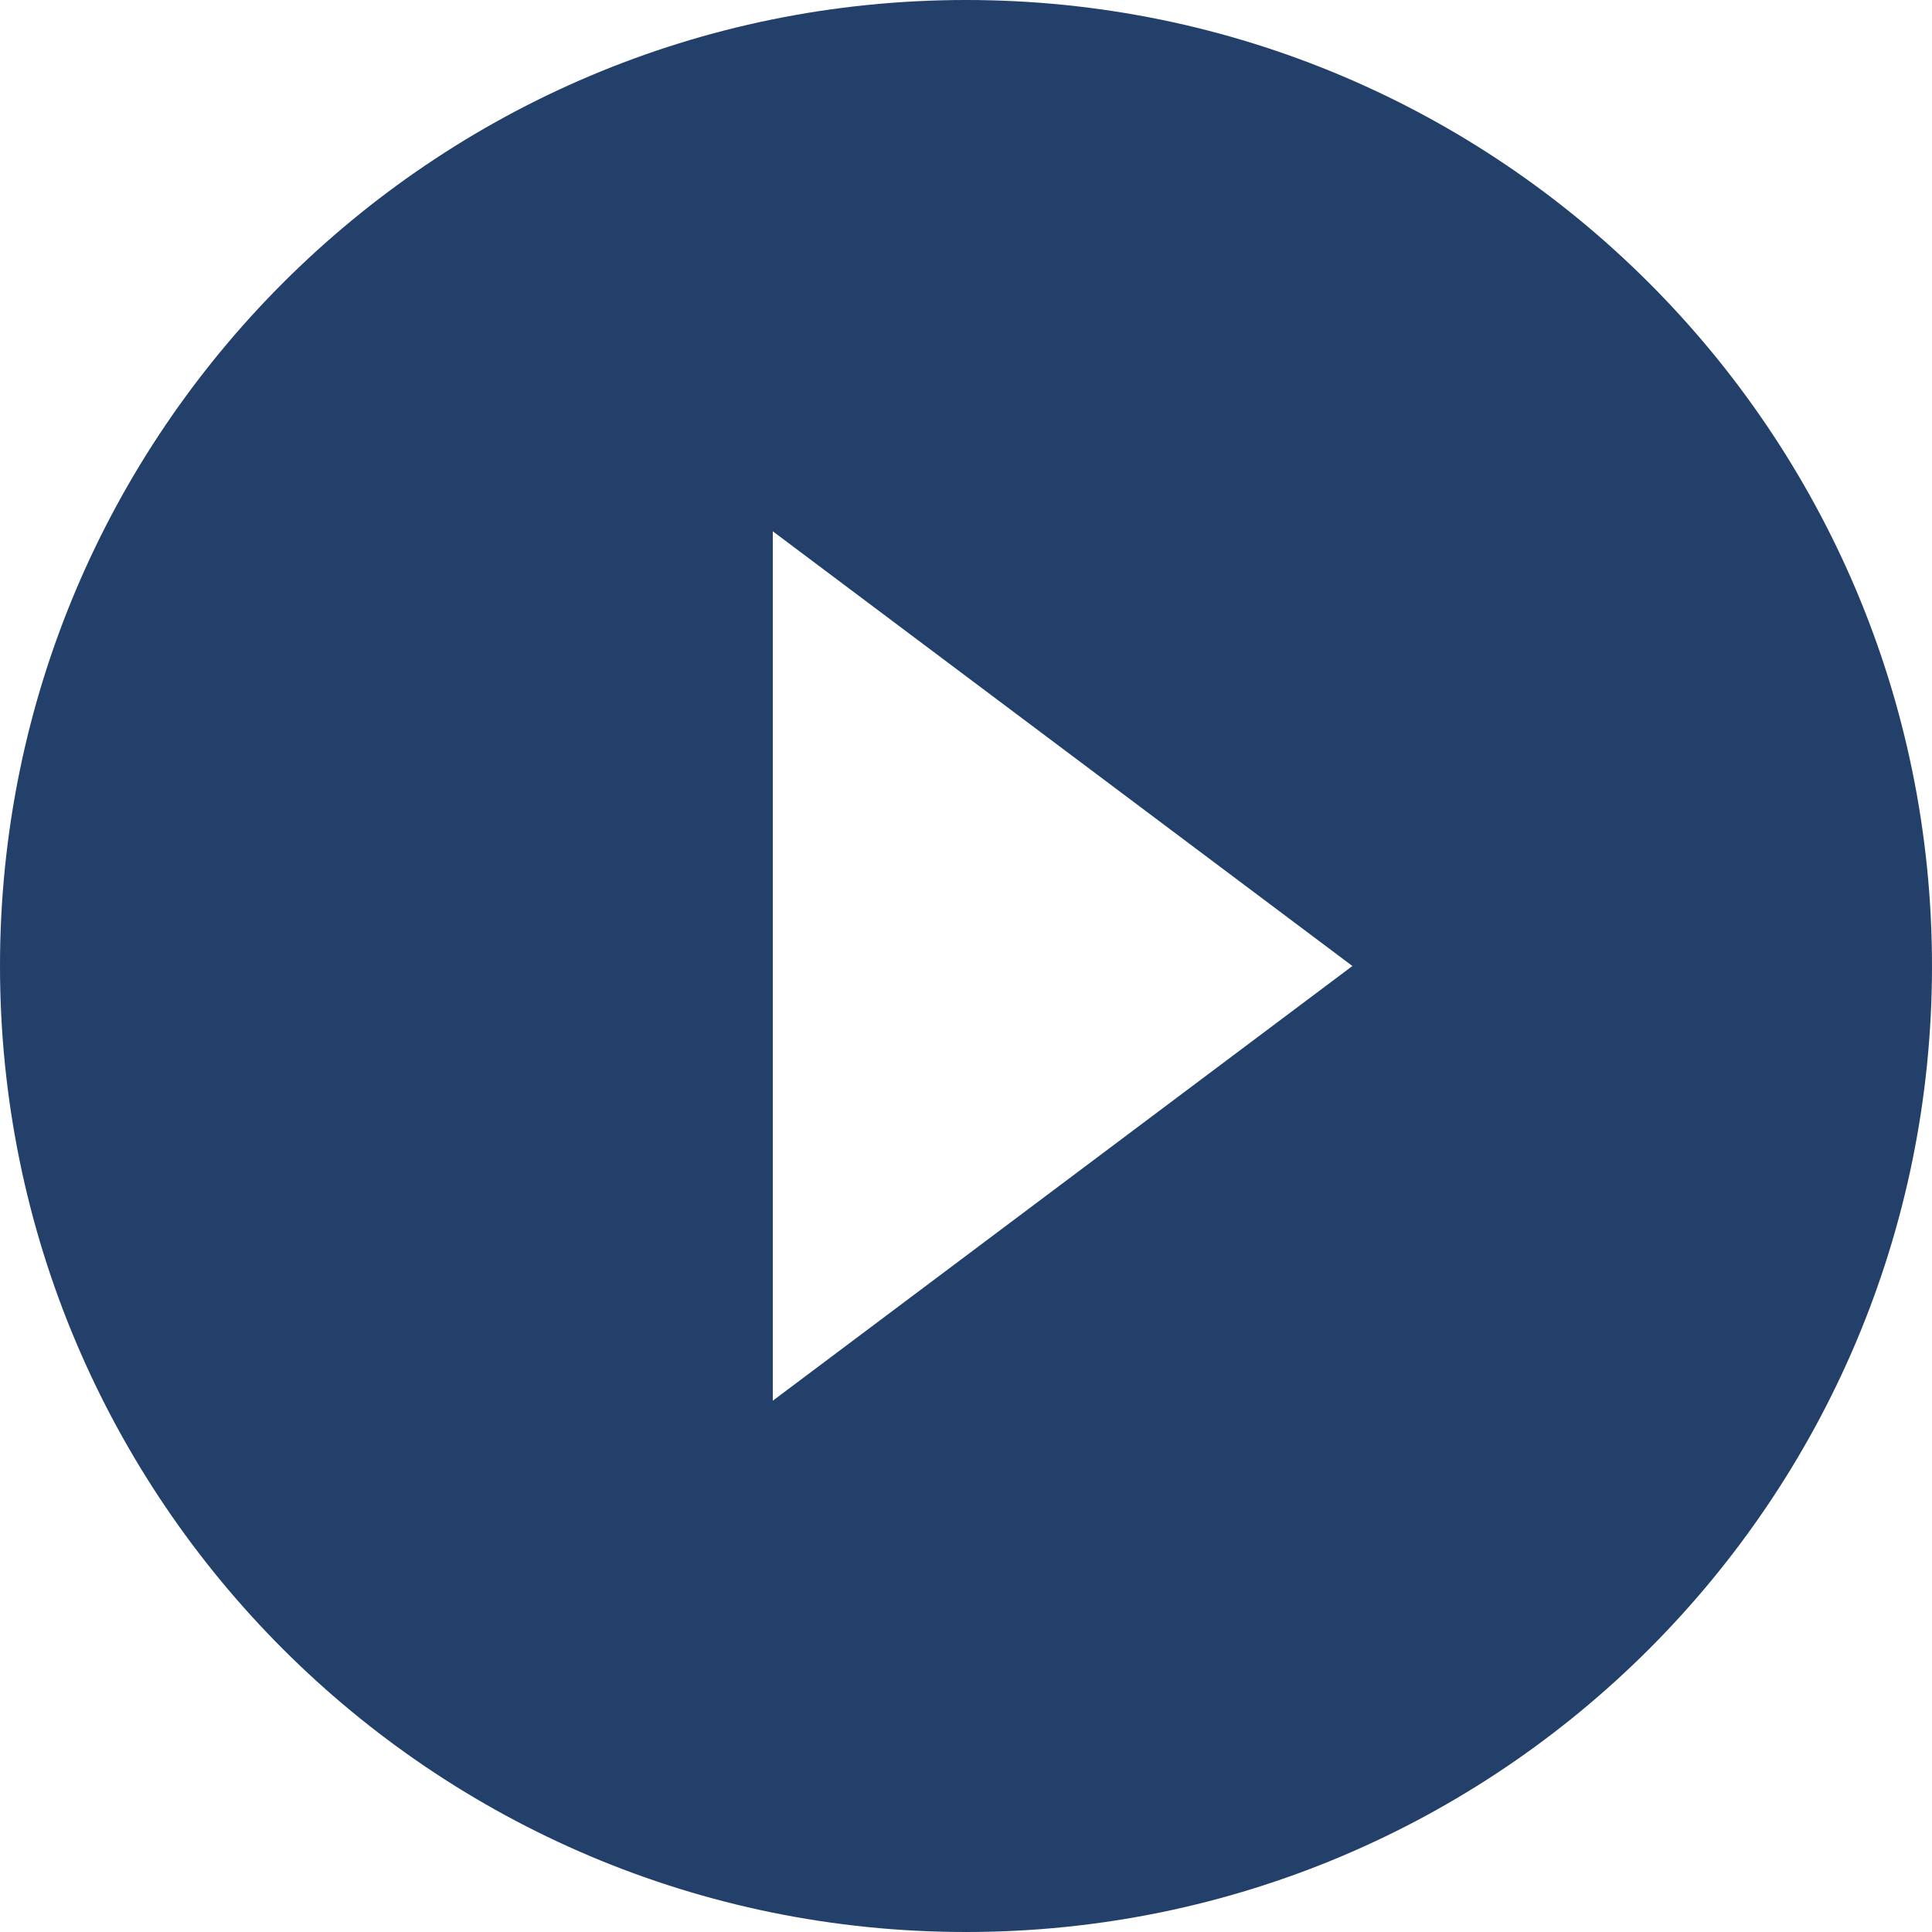 <svg width="50" height="50" xmlns="http://www.w3.org/2000/svg"><path d="M25 0C11.193 0 0 11.193 0 25s11.193 25 25 25 25-11.193 25-25S38.807 0 25 0zm-5 36.25v-22.5L35 25 20 36.25z" fill="#0A2C5A" fill-opacity=".9"/></svg>
